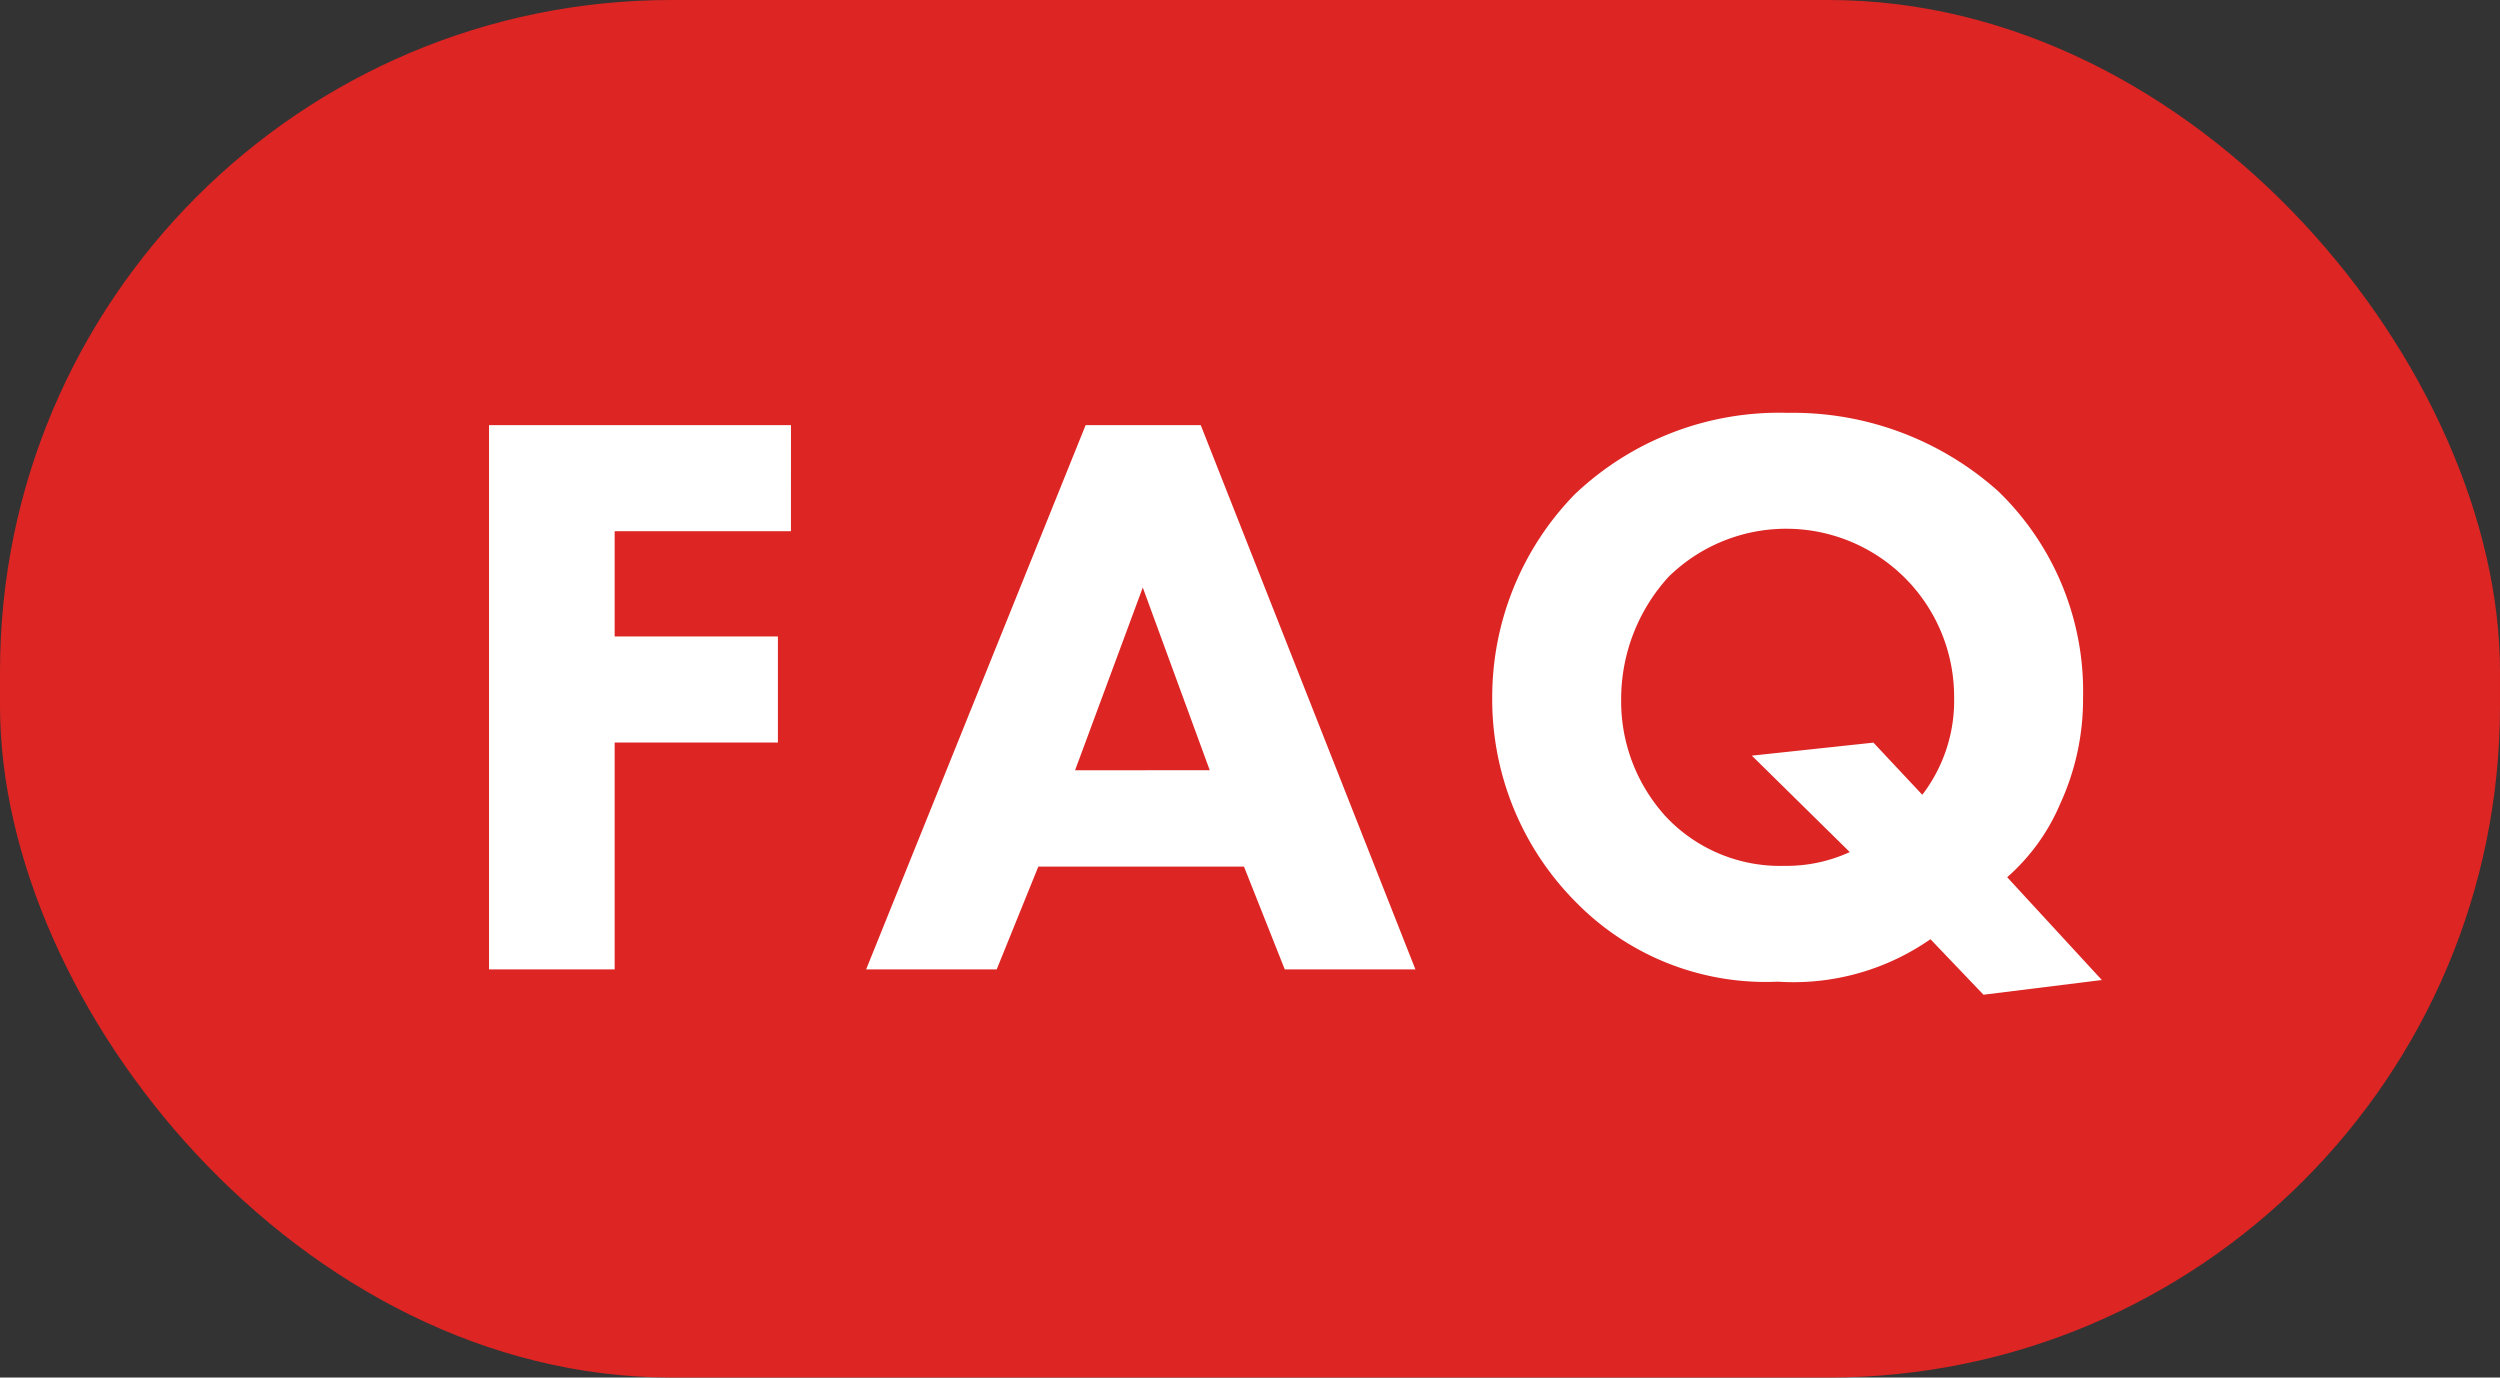 <svg xmlns="http://www.w3.org/2000/svg" width="72.593" height="40" viewBox="0 0 72.593 40"><rect x="0" y="0" width="72.593" height="40" fill="#333333" stroke="none"/><defs><style>.cls-1{fill:#dd2523;}.cls-2{fill:#fff;}</style></defs><g id="レイヤー_2" data-name="レイヤー 2"><g id="レイヤー_1-2" data-name="レイヤー 1"><rect class="cls-1" width="72.593" height="40" rx="19.5"/><path class="cls-2" d="M22.967,15.424H17.848v3.057h4.74v3.081h-4.74v6.587H14.2V12.344h8.768Z"/><path class="cls-2" d="M36.122,25.164H30.15l-1.209,2.985H25.15l6.374-15.805h3.342L41.1,28.149H37.306Zm-.995-2.8L33.183,17.06l-1.966,5.307Z"/><path class="cls-2" d="M56.055,27.272a6.962,6.962,0,0,1-4.431,1.233,7.711,7.711,0,0,1-5.806-2.251,8.345,8.345,0,0,1-2.488-6.02,8.439,8.439,0,0,1,2.393-5.877,8.611,8.611,0,0,1,6.185-2.369,8.936,8.936,0,0,1,6.114,2.275,8.081,8.081,0,0,1,2.464,6.019,7.254,7.254,0,0,1-.663,3.057,5.894,5.894,0,0,1-1.54,2.133l2.749,2.985-3.437.427Zm-.237-4.194a4.494,4.494,0,0,0,.924-2.844,4.876,4.876,0,0,0-8.293-3.483,5.268,5.268,0,0,0-1.375,3.555A4.96,4.96,0,0,0,48.4,23.742a4.554,4.554,0,0,0,3.412,1.4,4.406,4.406,0,0,0,1.9-.4l-2.843-2.8,3.53-.378Z"/></g></g></svg>